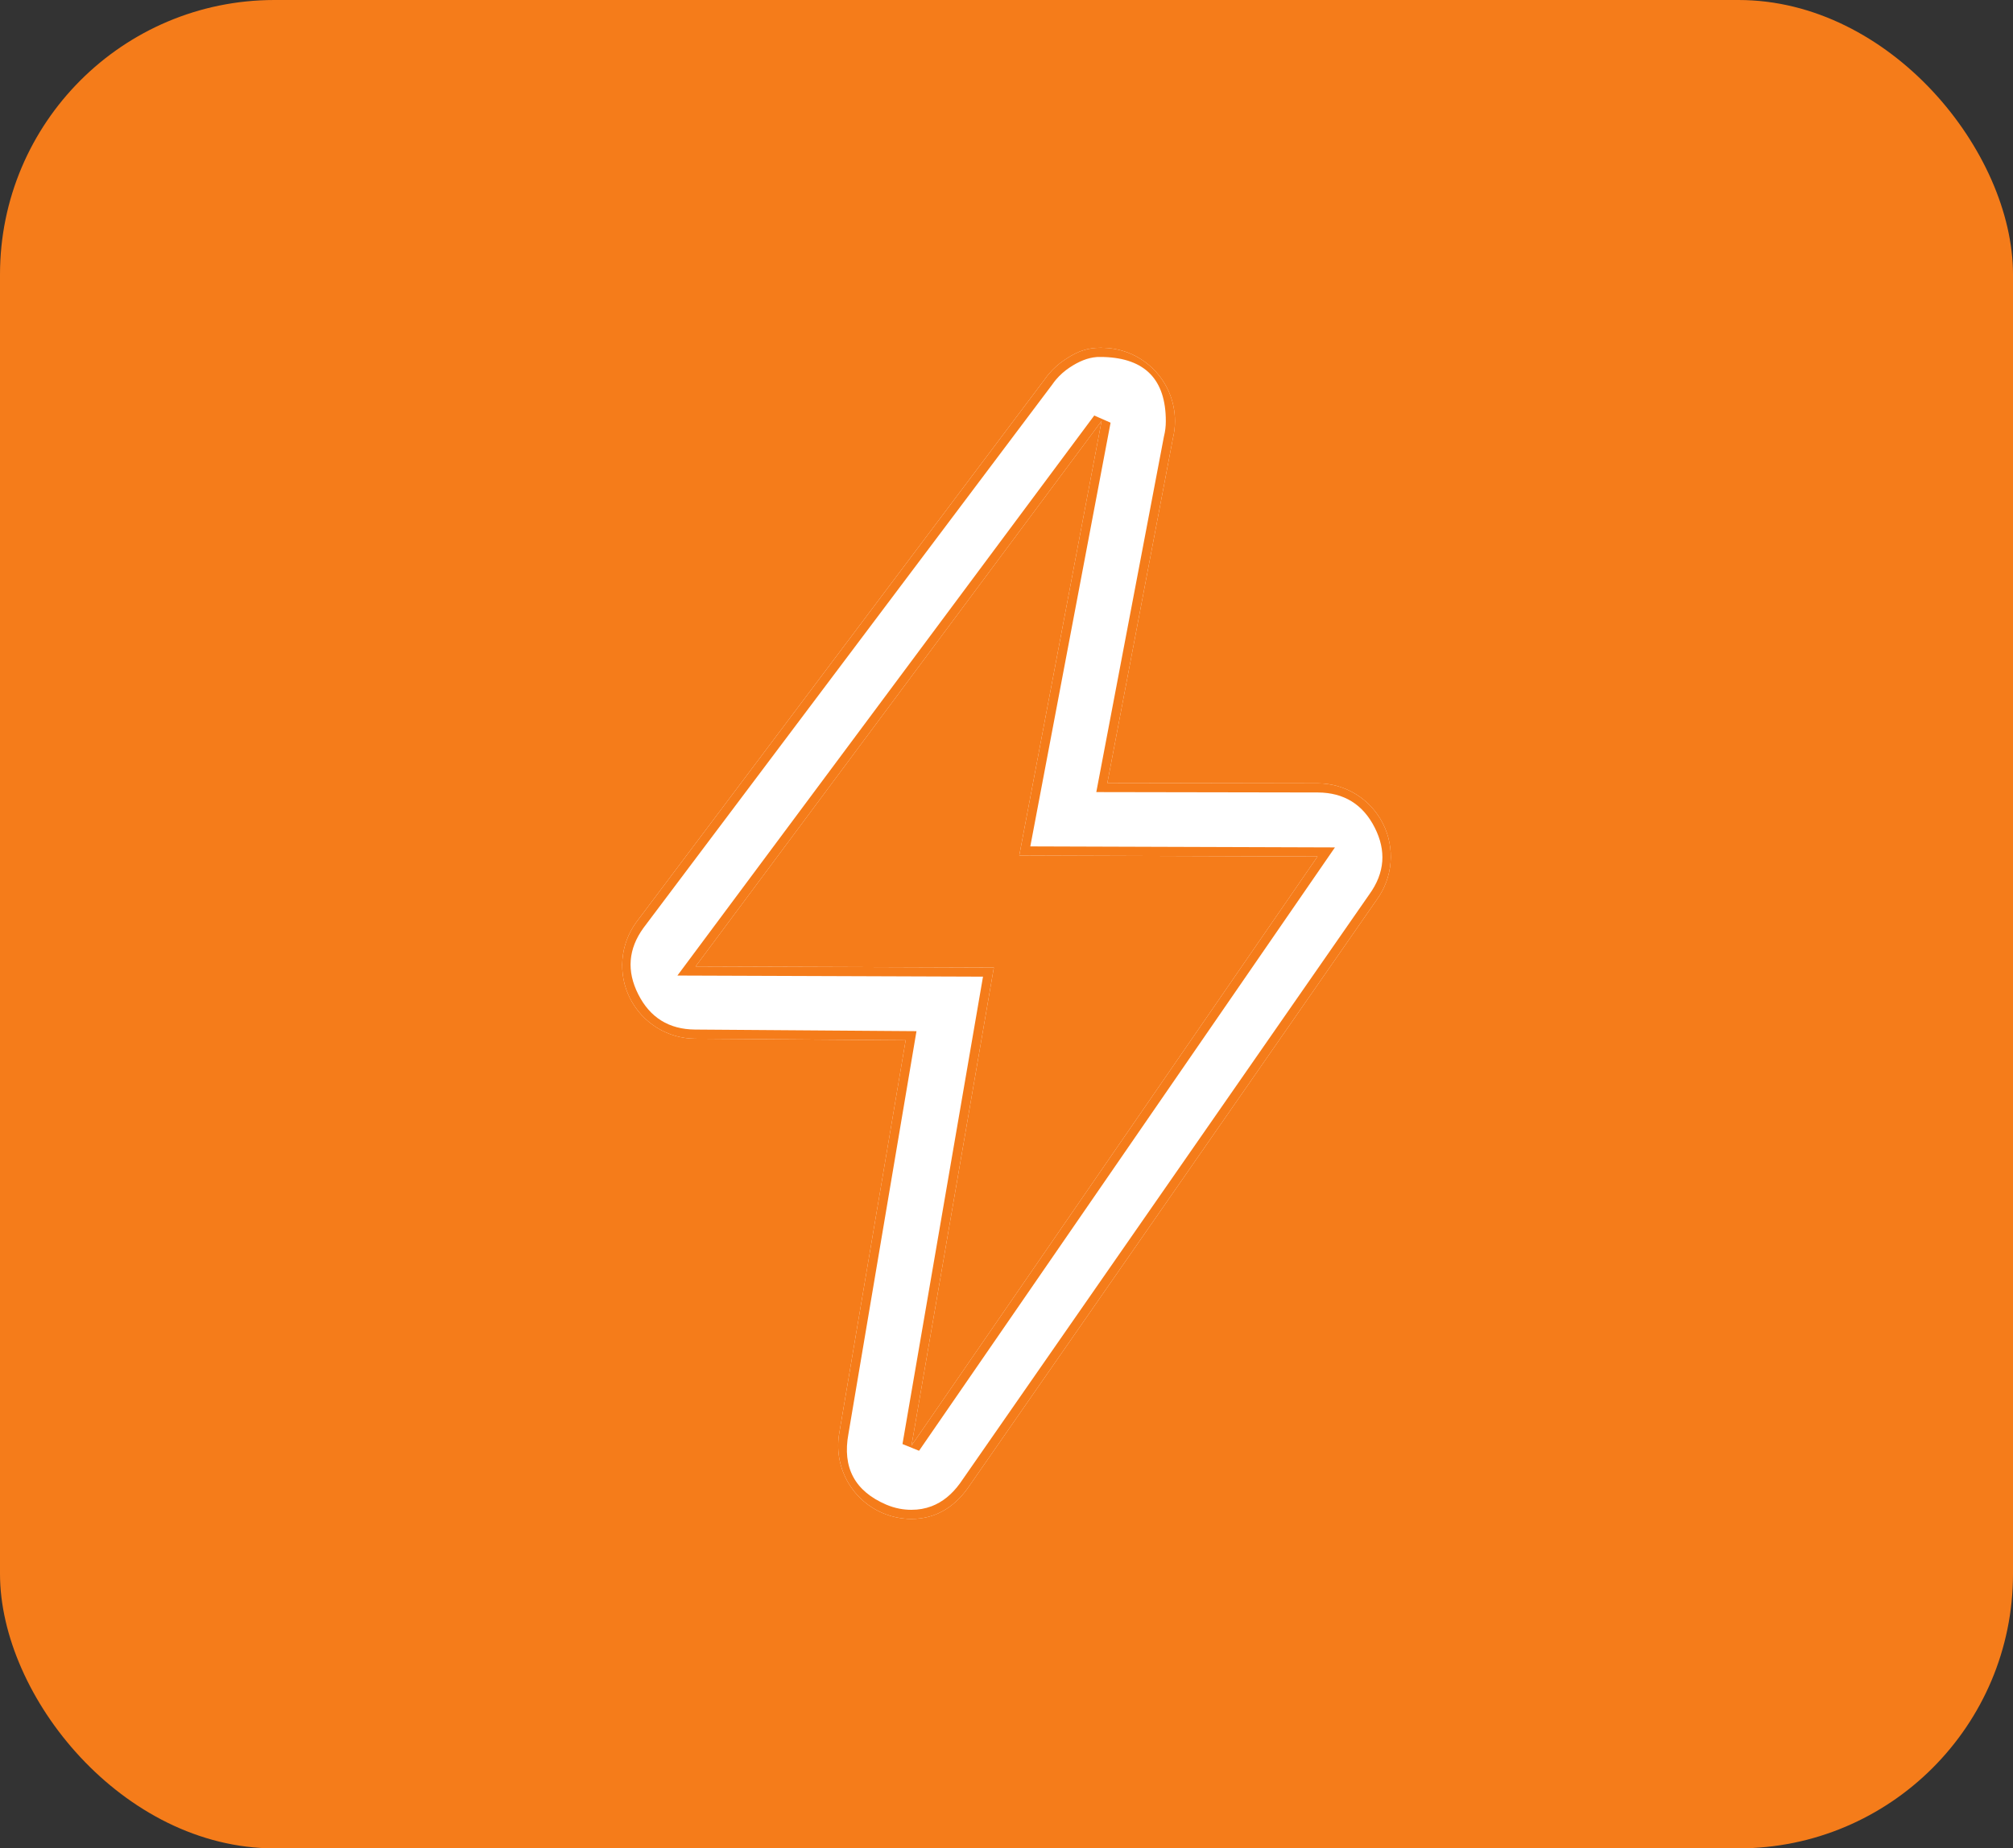 <svg width="110" height="101" viewBox="0 0 110 101" fill="none" xmlns="http://www.w3.org/2000/svg" xmlns:xlink="http://www.w3.org/1999/xlink">
	<rect x="0" y="0" width="110" height="101" fill="#333333" stroke="none"/>
	<desc>
			Created with Pixso.
	</desc>
	<defs/>
	<rect id="Rectangle 48" x="0" rx="15" width="110" height="101" fill="#F57C1A" fill-opacity="1"/>
	<path id="Vector" d="M60.196 23.003L55.697 46.748L71.997 46.802L49.809 78.99L54.309 52.868L38.01 52.81L60.196 23.003ZM60.198 19C60.09 19 59.983 19.004 59.877 19.012C59.173 19.068 58.706 19.306 58.154 19.679C57.847 19.883 57.566 20.136 57.319 20.426C57.245 20.512 57.177 20.602 57.113 20.694L34.765 50.399C33.884 51.615 33.752 53.217 34.43 54.557C35.108 55.897 36.476 56.746 37.978 56.758L49.49 56.842L45.87 78.26C45.528 80.1 46.505 81.935 48.224 82.674C48.736 82.894 49.274 83 49.805 83C51.059 83 52.088 82.411 52.862 81.348L75.236 49.159C76.117 47.944 76.246 46.34 75.57 45.002C74.892 43.662 73.525 42.813 72.023 42.803L60.511 42.783L64.093 23.953C64.168 23.65 64.206 23.336 64.206 23.012C64.206 20.845 62.489 19.078 60.34 19.008C60.292 19.006 60.246 19.006 60.198 19.006L60.198 19Z" fill="#FFFFFF" fill-opacity="1" fill-rule="nonzero"/>
	<path id="Vector" d="M59.698 19.031C59.756 19.023 59.816 19.017 59.877 19.012C59.983 19.004 60.09 19 60.198 19L60.198 19.006C60.246 19.006 60.292 19.006 60.34 19.008C62.489 19.078 64.206 20.845 64.206 23.012C64.206 23.336 64.168 23.65 64.093 23.953L60.606 42.283L60.511 42.783L61.02 42.784L72.023 42.803C73.525 42.813 74.892 43.662 75.57 45.002C76.246 46.34 76.117 47.944 75.236 49.159L52.862 81.348C52.088 82.411 51.059 83 49.805 83C49.274 83 48.736 82.894 48.224 82.674C46.505 81.935 45.528 80.1 45.87 78.26L49.405 57.341L49.49 56.842L48.983 56.838L37.978 56.758C36.476 56.746 35.108 55.897 34.43 54.557C33.752 53.217 33.884 51.615 34.765 50.399L57.113 20.694C57.177 20.602 57.245 20.512 57.319 20.426C57.566 20.136 57.847 19.883 58.154 19.679C58.658 19.339 59.091 19.111 59.698 19.031ZM59.984 19.506Q59.95 19.508 59.917 19.511L59.915 19.511Q59.214 19.567 58.434 20.093Q58.029 20.362 57.699 20.75Q57.613 20.851 57.524 20.979L57.519 20.987L35.165 50.7Q34.539 51.562 34.467 52.469Q34.394 53.378 34.877 54.331Q35.36 55.287 36.138 55.769Q36.913 56.249 37.982 56.258L50.081 56.346L46.364 78.343Q46.104 79.733 46.626 80.704Q47.142 81.664 48.421 82.214Q48.78 82.368 49.154 82.439Q49.474 82.5 49.805 82.5Q50.391 82.5 50.904 82.306Q51.791 81.97 52.457 81.054L74.825 48.874Q75.464 47.992 75.533 47.068Q75.599 46.167 75.124 45.227Q74.64 44.27 73.861 43.789Q73.086 43.31 72.02 43.303L59.907 43.282L63.604 23.845L63.608 23.831Q63.706 23.438 63.706 23.012Q63.706 21.31 62.856 20.434Q62.01 19.563 60.323 19.508Q60.281 19.506 60.198 19.506L59.984 19.506ZM56.206 46.75L55.697 46.748L55.792 46.248L59.983 24.127L60.196 23.003L59.513 23.921L38.381 52.312L38.01 52.81L38.631 52.813L53.802 52.867L54.309 52.868L54.223 53.368L50.011 77.816L49.809 78.99L50.485 78.009L71.653 47.301L71.997 46.802L71.391 46.8L56.206 46.75ZM56.301 46.25L60.687 23.097L59.795 22.705L37.017 53.307L53.716 53.367L49.316 78.906L50.221 79.274L72.947 46.305L56.301 46.25Z" fill="#F57C1A" fill-opacity="1" fill-rule="evenodd"/>
</svg>
